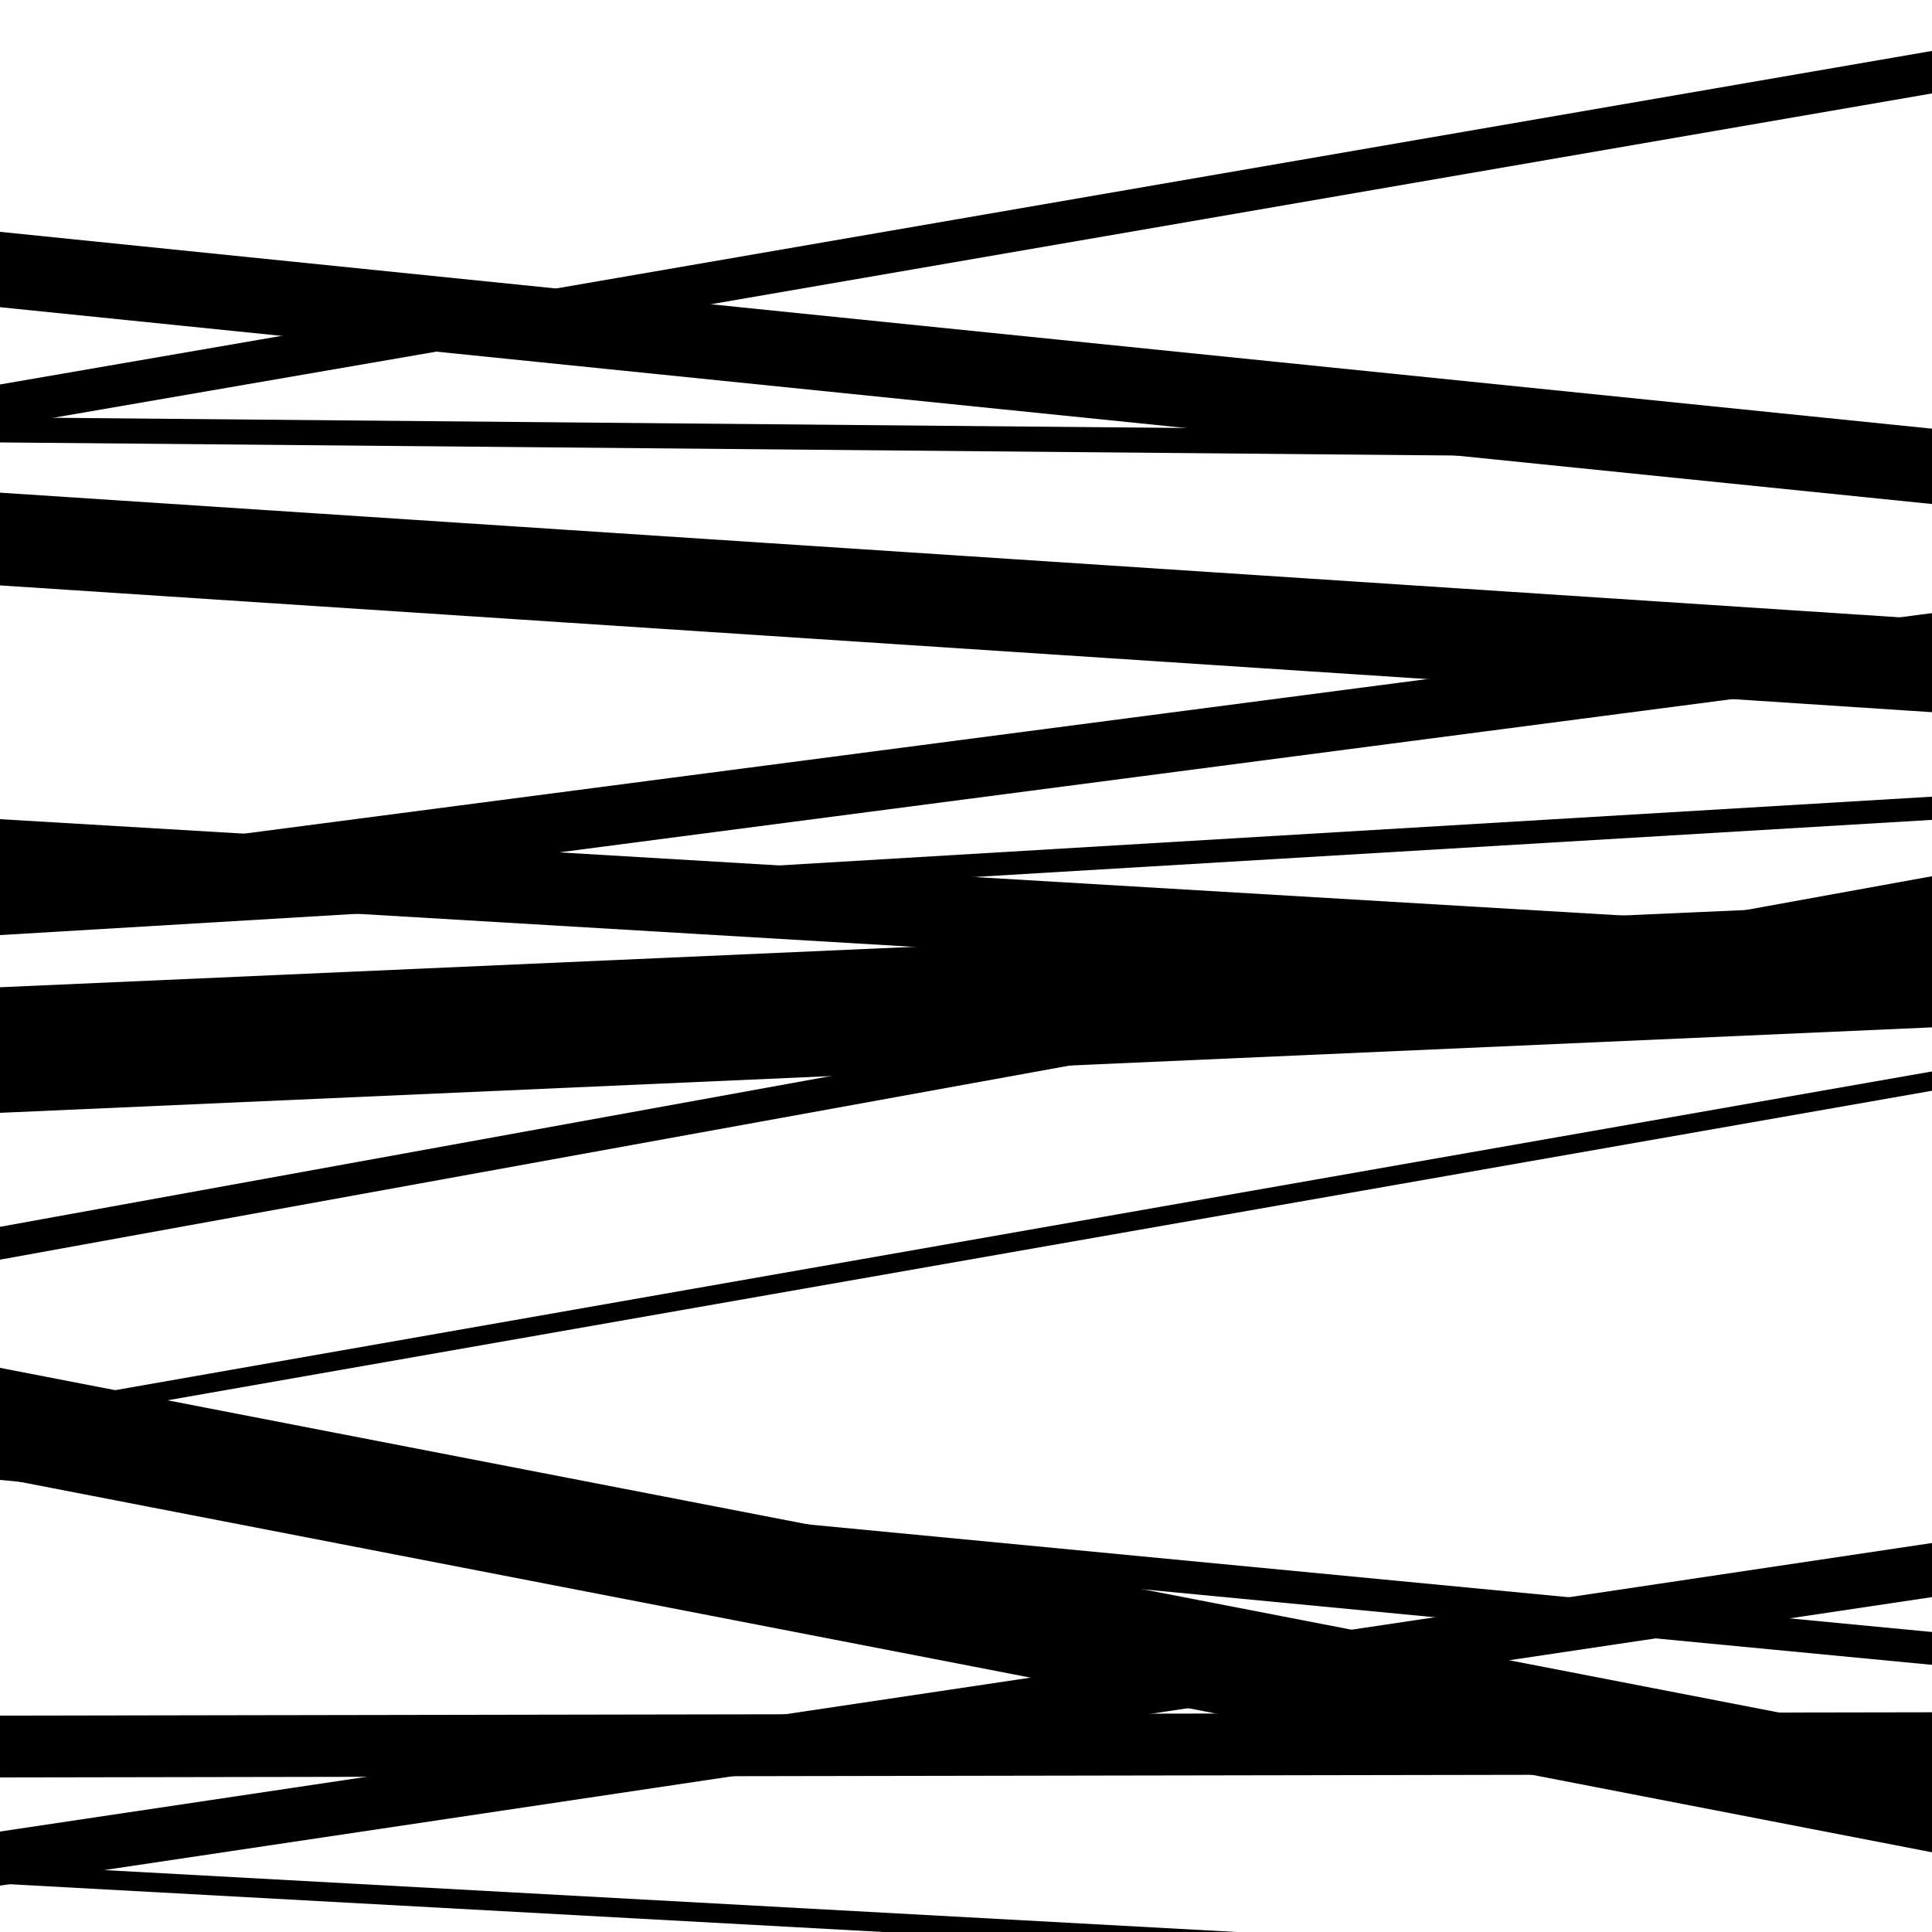 <svg viewBox="0 0 1000 1000" height="1000" width="1000" xmlns="http://www.w3.org/2000/svg">
<rect x="0" y="0" width="1000" height="1000" fill="#ffffff"></rect>
<path opacity="0.8" d="M 0 303 L 1000 368.63 L 1000 320.63 L 0 255 Z" fill="hsl(205, 15%, 50%)"></path>
<path opacity="0.8" d="M 0 576 L 1000 531.763 L 1000 466.763 L 0 511 Z" fill="hsl(210, 25%, 70%)"></path>
<path opacity="0.8" d="M 0 766 L 1000 861.723 L 1000 844.723 L 0 749 Z" fill="hsl(215, 30%, 90%)"></path>
<path opacity="0.8" d="M 0 975 L 1000 1029.675 L 1000 1019.675 L 0 965 Z" fill="hsl(200, 10%, 30%)"></path>
<path opacity="0.8" d="M 0 159 L 1000 260.881 L 1000 221.881 L 0 120 Z" fill="hsl(205, 15%, 50%)"></path>
<path opacity="0.8" d="M 0 462 L 1000 521.375 L 1000 483.375 L 0 424 Z" fill="hsl(210, 25%, 70%)"></path>
<path opacity="0.8" d="M 0 652 L 1000 470.533 L 1000 453.533 L 0 635 Z" fill="hsl(215, 30%, 90%)"></path>
<path opacity="0.8" d="M 0 920 L 1000 918.273 L 1000 886.273 L 0 888 Z" fill="hsl(200, 10%, 30%)"></path>
<path opacity="0.8" d="M 0 221 L 1000 48.36 L 1000 26.36 L 0 199 Z" fill="hsl(205, 15%, 50%)"></path>
<path opacity="0.8" d="M 0 484 L 1000 424.36 L 1000 412.36 L 0 472 Z" fill="hsl(210, 25%, 70%)"></path>
<path opacity="0.8" d="M 0 765 L 1000 958.742 L 1000 901.742 L 0 708 Z" fill="hsl(215, 30%, 90%)"></path>
<path opacity="0.8" d="M 0 976 L 1000 826.658 L 1000 798.658 L 0 948 Z" fill="hsl(200, 10%, 30%)"></path>
<path opacity="0.8" d="M 0 229 L 1000 238.014 L 1000 225.014 L 0 216 Z" fill="hsl(205, 15%, 50%)"></path>
<path opacity="0.8" d="M 0 479 L 1000 348.346 L 1000 317.346 L 0 448 Z" fill="hsl(210, 25%, 70%)"></path>
<path opacity="0.8" d="M 0 740 L 1000 564.572 L 1000 554.572 L 0 730 Z" fill="hsl(215, 30%, 90%)"></path>
</svg>